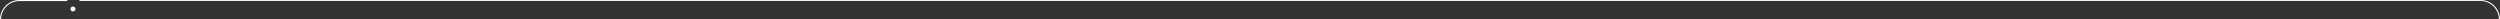 <?xml version="1.0" encoding="utf-8"?>
<!-- Generator: Adobe Illustrator 25.3.1, SVG Export Plug-In . SVG Version: 6.00 Build 0)  -->
<svg version="1.1" id="Layer_1" xmlns="http://www.w3.org/2000/svg" xmlns:xlink="http://www.w3.org/1999/xlink" x="0px" y="0px"
	 viewBox="0 0 1836.2 14.3" style="enable-background:new 0 0 1836.2 14.3;" xml:space="preserve">
<rect x="0" y="0" width="1836.2" height="14.3" fill="#333333" stroke="none"/>
<style type="text/css">
	.st0{fill:#FFFFFF;}
</style>
<path class="st0" d="M1836.2,14.3h-0.8c0-7.5-6.1-13.6-13.6-13.6H58.4V0h1763.5C1829.8,0,1836.2,6.4,1836.2,14.3z"/>
<path class="st0" d="M0.8,14.3H0C0,6.4,6.4,0,14.3,0h35.1v0.8H14.3C6.8,0.8,0.8,6.8,0.8,14.3z"/>
<circle class="st0" cx="53.6" cy="6.6" r="1.8"/>
</svg>
